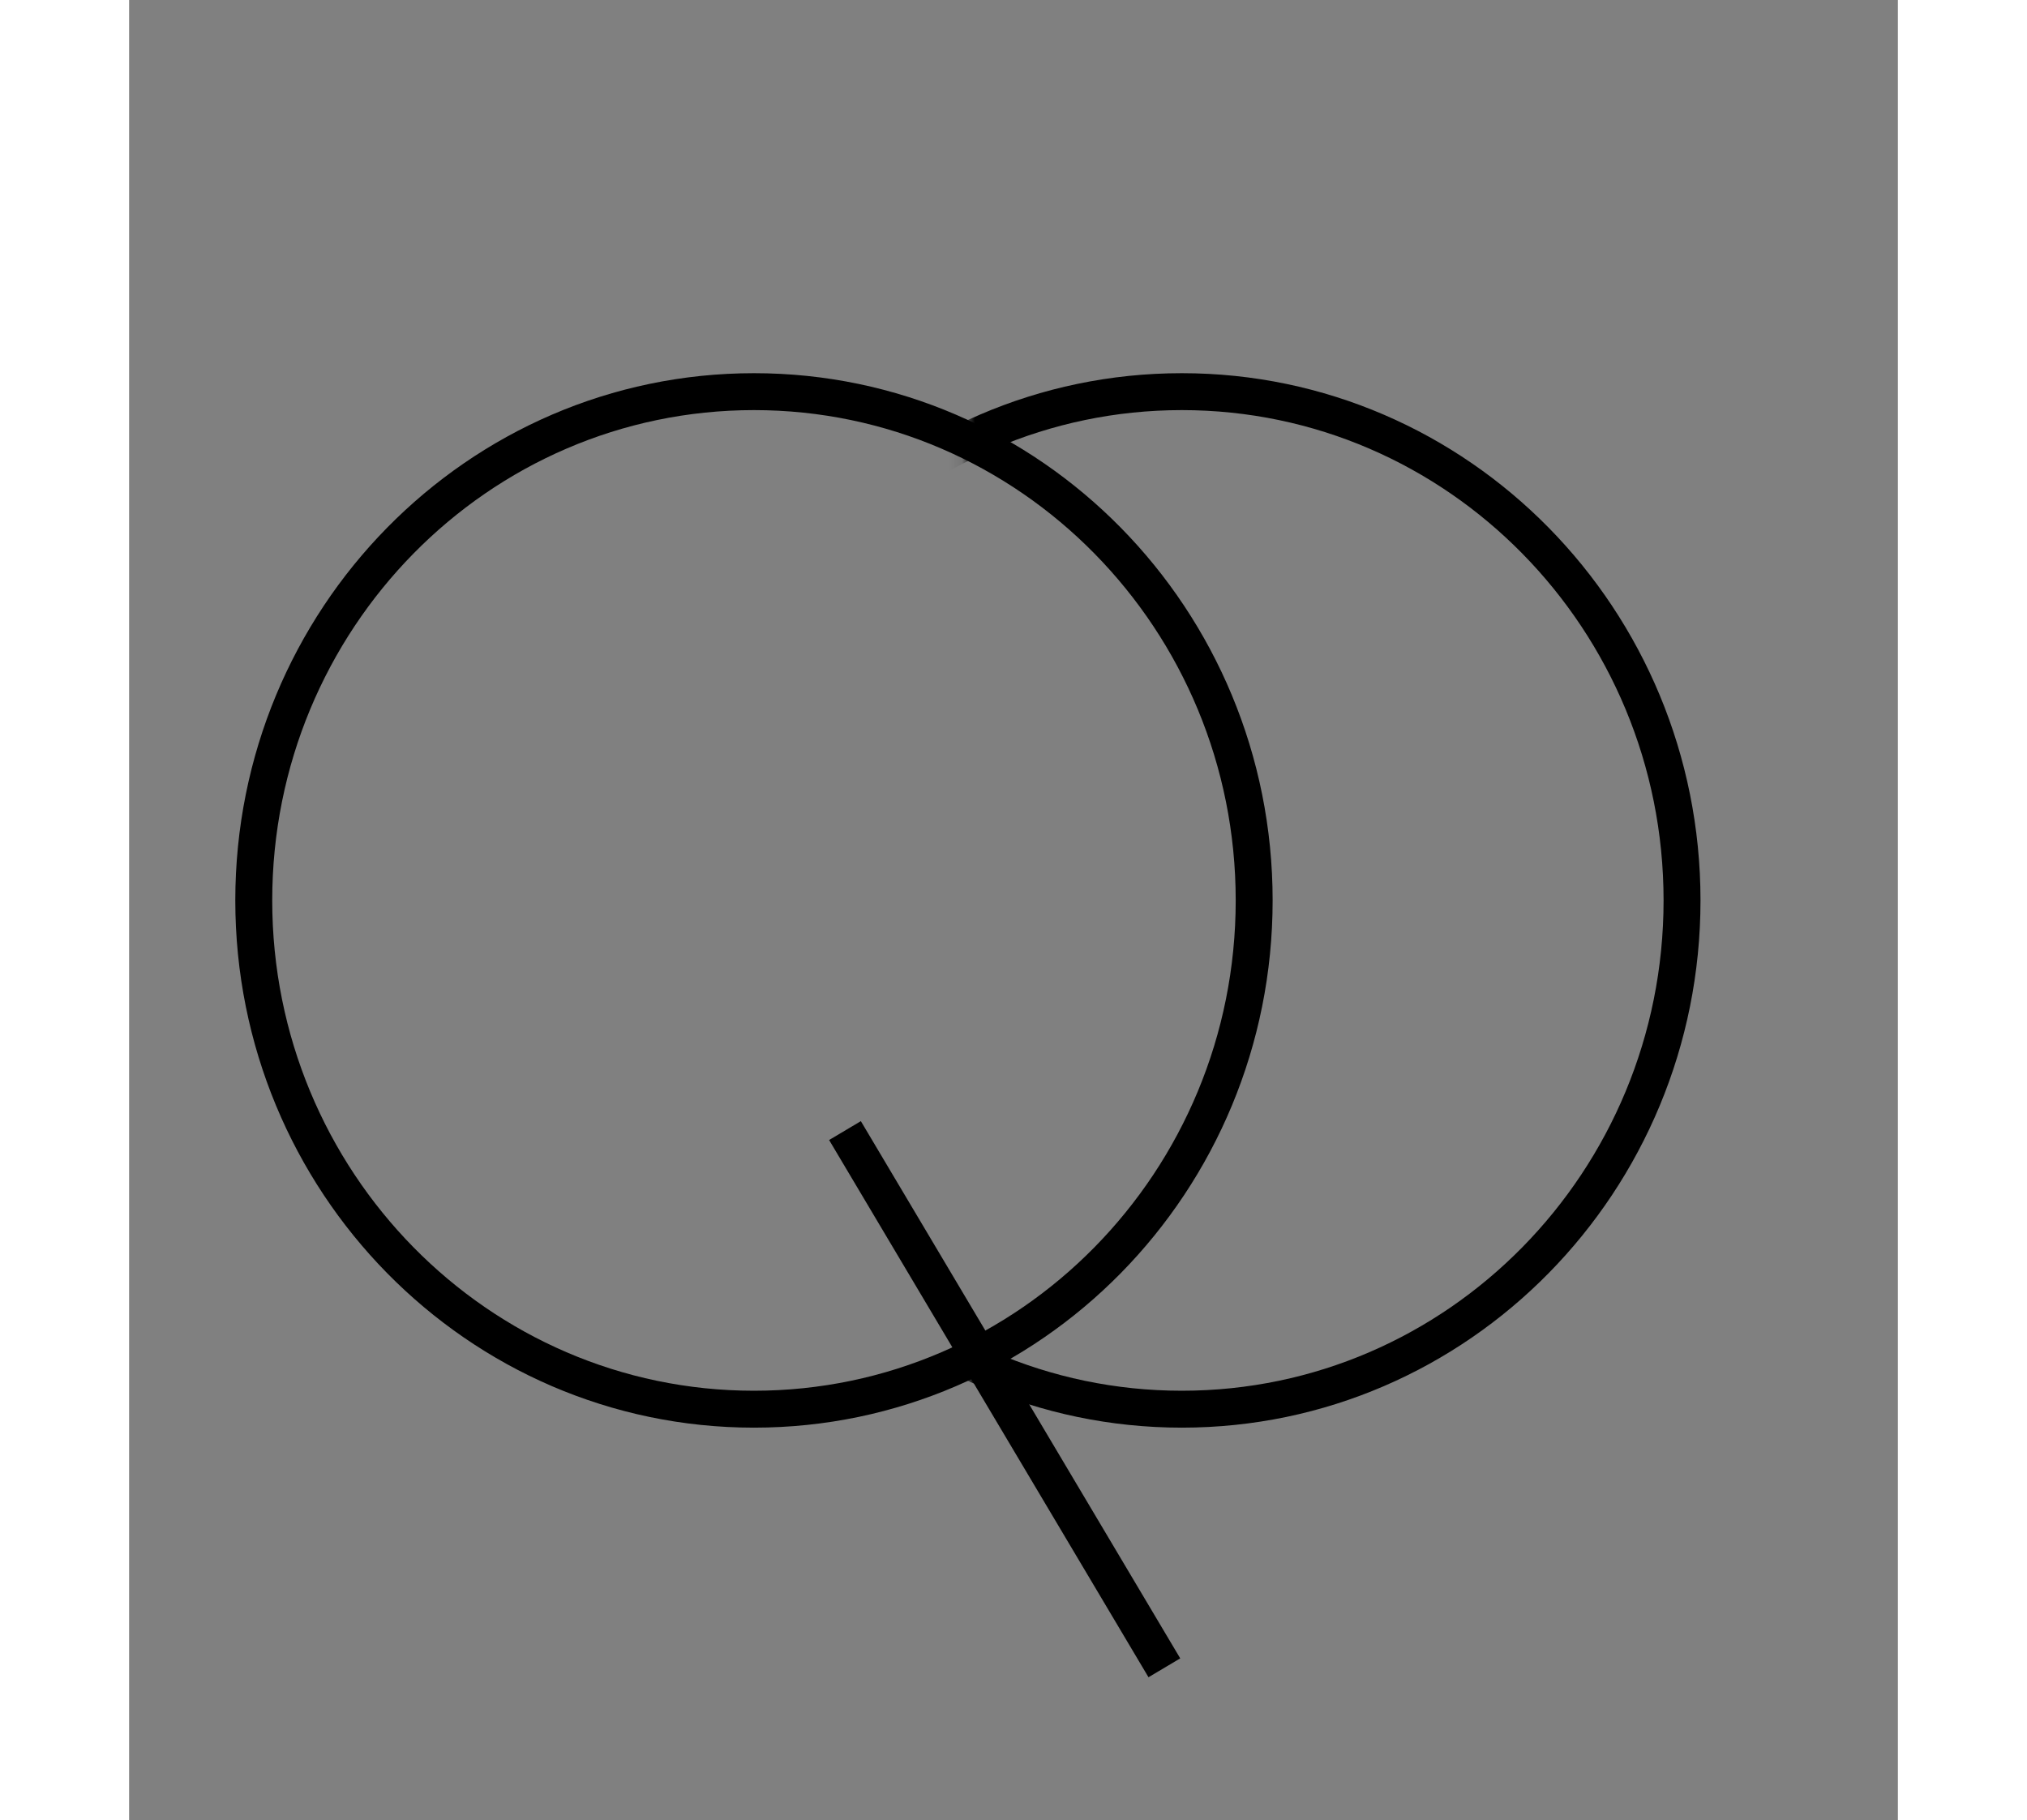 <svg width="157" height="141" viewBox="30 10 137 141" fill="none" xmlns="http://www.w3.org/2000/svg">
<rect x="30" y="10" width="137" height="141" fill="#808080" stroke="none"/>
<g clip-path="url(#clip0_1_2099)">
<mask id="mask0_1_2099" style="mask-type:luminance" maskUnits="userSpaceOnUse" x="94" y="27" width="63" height="108">
<path d="M157 27.704H94.913V134.231H157V27.704Z" fill="white"/>
</mask>
<g mask="url(#mask0_1_2099)">
<path d="M111.538 119.163C132.935 119.163 150.281 101.517 150.281 79.751C150.281 57.984 132.935 40.339 111.538 40.339C90.141 40.339 72.795 57.984 72.795 79.751C72.795 101.517 90.141 119.163 111.538 119.163Z" stroke="black" stroke-width="2.86" stroke-miterlimit="5"/>
</g>
<path d="M78.398 119.163C99.795 119.163 117.141 101.517 117.141 79.751C117.141 57.984 99.795 40.339 78.398 40.339C57.001 40.339 39.655 57.984 39.655 79.751C39.655 101.517 57.001 119.163 78.398 119.163Z" stroke="black" stroke-width="2.86" stroke-miterlimit="5"/>
<path d="M85.448 97.58L110.185 139.196L85.448 97.58Z" fill="white"/>
<path d="M85.448 97.58L110.185 139.196" stroke="black" stroke-width="2.86" stroke-miterlimit="5"/>
</g>
<defs>
<clipPath id="clip0_1_2099">
<rect width="210" height="334" fill="white" transform="translate(-53 -193)"/>
</clipPath>
</defs>
</svg>
